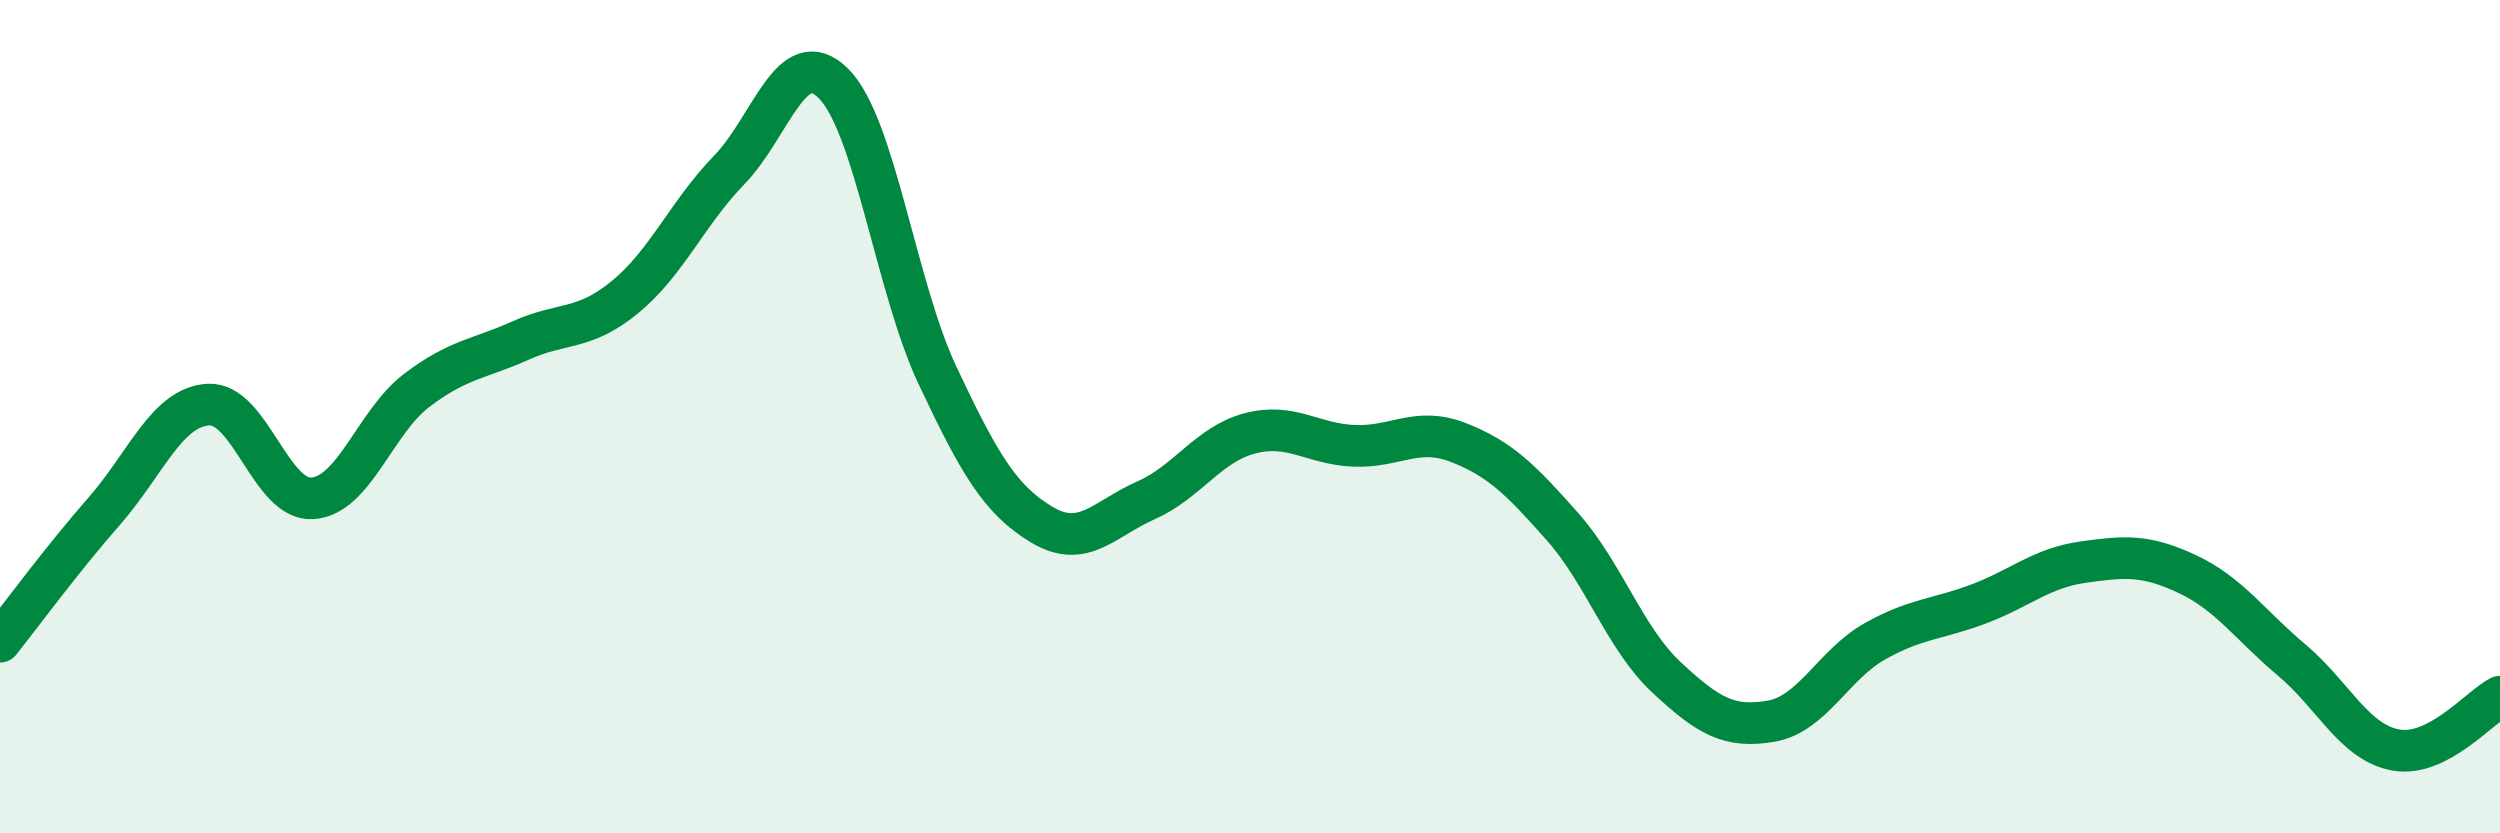 
    <svg width="60" height="20" viewBox="0 0 60 20" xmlns="http://www.w3.org/2000/svg">
      <path
        d="M 0,15.4 C 0.5,14.77 1.5,13.41 2.5,12.27 C 3.5,11.13 4,9.77 5,9.71 C 6,9.65 6.5,12.03 7.5,11.96 C 8.5,11.89 9,10.13 10,9.37 C 11,8.61 11.5,8.62 12.5,8.17 C 13.5,7.72 14,7.95 15,7.13 C 16,6.31 16.5,5.11 17.5,4.08 C 18.5,3.05 19,1.01 20,2 C 21,2.99 21.5,6.89 22.5,9.01 C 23.5,11.13 24,11.99 25,12.59 C 26,13.19 26.5,12.45 27.5,12.01 C 28.5,11.57 29,10.66 30,10.4 C 31,10.14 31.5,10.66 32.5,10.7 C 33.5,10.74 34,10.23 35,10.62 C 36,11.01 36.5,11.51 37.5,12.64 C 38.5,13.77 39,15.33 40,16.26 C 41,17.19 41.5,17.48 42.5,17.31 C 43.5,17.14 44,15.95 45,15.39 C 46,14.83 46.5,14.87 47.5,14.49 C 48.5,14.11 49,13.63 50,13.49 C 51,13.35 51.5,13.31 52.5,13.78 C 53.5,14.25 54,15 55,15.84 C 56,16.68 56.5,17.82 57.5,18 C 58.5,18.18 59.5,16.98 60,16.72L60 20L0 20Z"
        fill="#008740"
        opacity="0.1"
        stroke-linecap="round"
        stroke-linejoin="round"
      />
      <path
        d="M 0,15.4 C 0.5,14.77 1.5,13.41 2.5,12.27 C 3.5,11.13 4,9.77 5,9.71 C 6,9.65 6.5,12.03 7.5,11.96 C 8.5,11.89 9,10.13 10,9.37 C 11,8.61 11.5,8.62 12.5,8.17 C 13.5,7.72 14,7.95 15,7.13 C 16,6.31 16.5,5.11 17.5,4.08 C 18.5,3.05 19,1.01 20,2 C 21,2.99 21.5,6.89 22.5,9.01 C 23.5,11.13 24,11.99 25,12.59 C 26,13.19 26.5,12.45 27.5,12.01 C 28.5,11.57 29,10.66 30,10.4 C 31,10.14 31.5,10.66 32.5,10.7 C 33.5,10.74 34,10.23 35,10.62 C 36,11.01 36.5,11.51 37.5,12.64 C 38.5,13.77 39,15.33 40,16.26 C 41,17.19 41.5,17.48 42.5,17.31 C 43.5,17.14 44,15.95 45,15.39 C 46,14.83 46.5,14.87 47.5,14.49 C 48.5,14.11 49,13.63 50,13.49 C 51,13.35 51.5,13.31 52.5,13.78 C 53.5,14.25 54,15 55,15.84 C 56,16.68 56.5,17.82 57.5,18 C 58.5,18.18 59.5,16.98 60,16.72"
        stroke="#008740"
        stroke-width="1"
        fill="none"
        stroke-linecap="round"
        stroke-linejoin="round"
      />
    </svg>
  